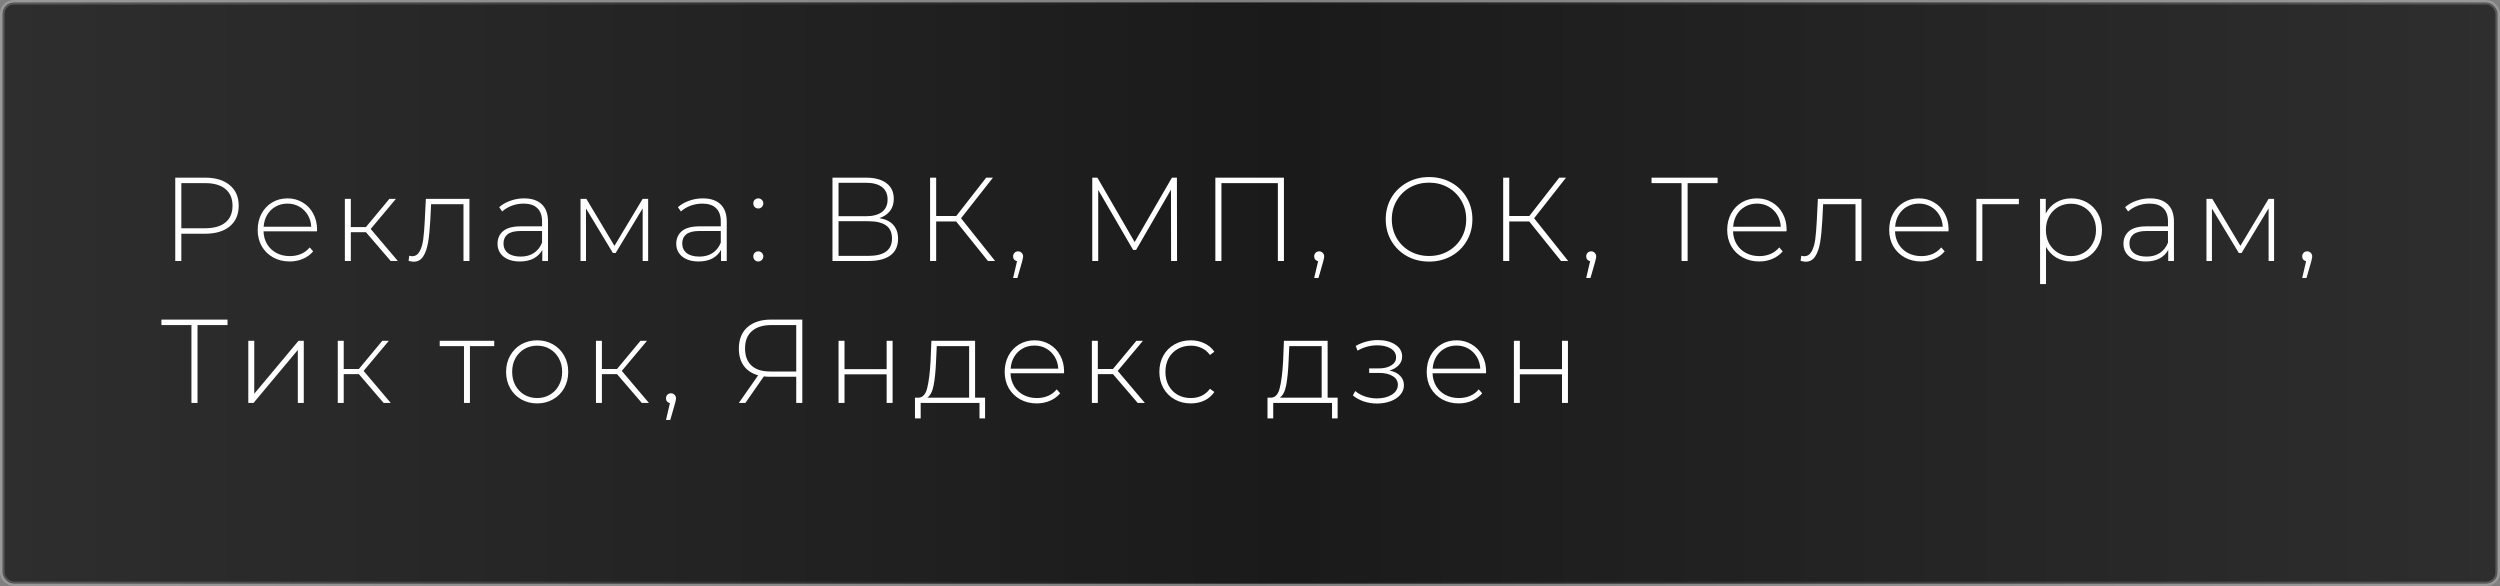 <?xml version="1.0" encoding="UTF-8"?> <svg xmlns="http://www.w3.org/2000/svg" width="546" height="128" viewBox="0 0 546 128" fill="none"><rect x="0" y="0" width="546" height="128" fill="#808080" stroke="none"/> <rect x="0.5" y="0.5" width="545" height="127" rx="2.5" fill="#C4C4C4"></rect> <rect x="0.5" y="0.5" width="545" height="127" rx="2.5" fill="url(#paint0_linear_1474_2)"></rect> <rect x="0.5" y="0.5" width="545" height="127" rx="2.5" stroke="url(#paint1_linear_1474_2)"></rect> <path d="M44.802 38.8C47.09 38.8 48.884 39.346 50.184 40.438C51.484 41.513 52.134 43.012 52.134 44.936C52.134 46.843 51.484 48.342 50.184 49.434C48.884 50.509 47.09 51.046 44.802 51.046H39.602V57H38.276V38.8H44.802ZM44.802 49.85C46.743 49.85 48.225 49.425 49.248 48.576C50.271 47.727 50.782 46.513 50.782 44.936C50.782 43.359 50.271 42.145 49.248 41.296C48.225 40.429 46.743 39.996 44.802 39.996H39.602V49.85H44.802ZM69.225 50.526H57.551C57.586 51.583 57.855 52.528 58.357 53.36C58.86 54.175 59.536 54.807 60.385 55.258C61.252 55.709 62.223 55.934 63.297 55.934C64.181 55.934 64.996 55.778 65.741 55.466C66.504 55.137 67.137 54.66 67.639 54.036L68.393 54.894C67.804 55.605 67.059 56.151 66.157 56.532C65.273 56.913 64.311 57.104 63.271 57.104C61.919 57.104 60.715 56.809 59.657 56.22C58.6 55.631 57.768 54.816 57.161 53.776C56.572 52.736 56.277 51.549 56.277 50.214C56.277 48.897 56.555 47.718 57.109 46.678C57.681 45.621 58.461 44.797 59.449 44.208C60.437 43.619 61.547 43.324 62.777 43.324C64.008 43.324 65.109 43.619 66.079 44.208C67.067 44.78 67.839 45.586 68.393 46.626C68.965 47.666 69.251 48.845 69.251 50.162L69.225 50.526ZM62.777 44.468C61.824 44.468 60.966 44.685 60.203 45.118C59.441 45.534 58.825 46.132 58.357 46.912C57.907 47.675 57.647 48.541 57.577 49.512H67.977C67.925 48.541 67.665 47.675 67.197 46.912C66.729 46.149 66.114 45.551 65.351 45.118C64.589 44.685 63.731 44.468 62.777 44.468ZM79.921 50.708H76.619V57H75.319V43.428H76.619V49.59H79.921L85.043 43.428H86.473L80.961 50.006L86.889 57H85.329L79.921 50.708ZM102.524 43.428V57H101.224V44.598H94.152L93.97 48.212C93.866 50.084 93.71 51.653 93.502 52.918C93.294 54.183 92.939 55.206 92.436 55.986C91.934 56.766 91.24 57.156 90.356 57.156C90.096 57.156 89.724 57.095 89.238 56.974L89.368 55.856C89.646 55.925 89.854 55.96 89.992 55.96C90.72 55.96 91.275 55.605 91.656 54.894C92.038 54.183 92.298 53.299 92.436 52.242C92.575 51.185 92.688 49.807 92.774 48.108L93.008 43.428H102.524ZM114.459 43.324C116.14 43.324 117.432 43.757 118.333 44.624C119.234 45.473 119.685 46.73 119.685 48.394V57H118.437V54.582C118.004 55.379 117.371 56.003 116.539 56.454C115.707 56.887 114.71 57.104 113.549 57.104C112.041 57.104 110.845 56.749 109.961 56.038C109.094 55.327 108.661 54.391 108.661 53.23C108.661 52.103 109.06 51.193 109.857 50.5C110.672 49.789 111.963 49.434 113.731 49.434H118.385V48.342C118.385 47.077 118.038 46.115 117.345 45.456C116.669 44.797 115.672 44.468 114.355 44.468C113.454 44.468 112.587 44.624 111.755 44.936C110.94 45.248 110.247 45.664 109.675 46.184L109.025 45.248C109.701 44.641 110.516 44.173 111.469 43.844C112.422 43.497 113.419 43.324 114.459 43.324ZM113.731 56.038C114.858 56.038 115.811 55.778 116.591 55.258C117.388 54.738 117.986 53.984 118.385 52.996V50.448H113.757C112.422 50.448 111.452 50.691 110.845 51.176C110.256 51.661 109.961 52.329 109.961 53.178C109.961 54.062 110.29 54.764 110.949 55.284C111.608 55.787 112.535 56.038 113.731 56.038ZM141.555 43.428V57H140.359V45.508L134.457 55.258H133.859L127.983 45.534V57H126.787V43.428H128.061L134.197 53.698L140.359 43.428H141.555ZM153.494 43.324C155.175 43.324 156.466 43.757 157.368 44.624C158.269 45.473 158.72 46.73 158.72 48.394V57H157.472V54.582C157.038 55.379 156.406 56.003 155.574 56.454C154.742 56.887 153.745 57.104 152.584 57.104C151.076 57.104 149.88 56.749 148.996 56.038C148.129 55.327 147.696 54.391 147.696 53.23C147.696 52.103 148.094 51.193 148.892 50.5C149.706 49.789 150.998 49.434 152.766 49.434H157.42V48.342C157.42 47.077 157.073 46.115 156.38 45.456C155.704 44.797 154.707 44.468 153.39 44.468C152.488 44.468 151.622 44.624 150.79 44.936C149.975 45.248 149.282 45.664 148.71 46.184L148.06 45.248C148.736 44.641 149.55 44.173 150.504 43.844C151.457 43.497 152.454 43.324 153.494 43.324ZM152.766 56.038C153.892 56.038 154.846 55.778 155.626 55.258C156.423 54.738 157.021 53.984 157.42 52.996V50.448H152.792C151.457 50.448 150.486 50.691 149.88 51.176C149.29 51.661 148.996 52.329 148.996 53.178C148.996 54.062 149.325 54.764 149.984 55.284C150.642 55.787 151.57 56.038 152.766 56.038ZM165.613 45.534C165.319 45.534 165.059 45.43 164.833 45.222C164.625 44.997 164.521 44.728 164.521 44.416C164.521 44.104 164.625 43.844 164.833 43.636C165.059 43.428 165.319 43.324 165.613 43.324C165.908 43.324 166.159 43.428 166.367 43.636C166.593 43.844 166.705 44.104 166.705 44.416C166.705 44.728 166.593 44.997 166.367 45.222C166.159 45.43 165.908 45.534 165.613 45.534ZM165.613 57.104C165.319 57.104 165.059 57 164.833 56.792C164.625 56.567 164.521 56.298 164.521 55.986C164.521 55.674 164.625 55.414 164.833 55.206C165.059 54.998 165.319 54.894 165.613 54.894C165.908 54.894 166.159 54.998 166.367 55.206C166.593 55.414 166.705 55.674 166.705 55.986C166.705 56.298 166.593 56.567 166.367 56.792C166.159 57 165.908 57.104 165.613 57.104ZM192.056 47.64C193.408 47.865 194.422 48.359 195.098 49.122C195.792 49.885 196.138 50.899 196.138 52.164C196.138 53.724 195.592 54.92 194.5 55.752C193.408 56.584 191.788 57 189.638 57H181.812V38.8H189.144C191.051 38.8 192.533 39.199 193.59 39.996C194.665 40.793 195.202 41.937 195.202 43.428C195.202 44.485 194.925 45.369 194.37 46.08C193.816 46.791 193.044 47.311 192.056 47.64ZM183.138 47.224H189.118C190.644 47.224 191.814 46.912 192.628 46.288C193.443 45.664 193.85 44.763 193.85 43.584C193.85 42.388 193.443 41.478 192.628 40.854C191.814 40.23 190.644 39.918 189.118 39.918H183.138V47.224ZM189.664 55.882C193.096 55.882 194.812 54.617 194.812 52.086C194.812 50.786 194.379 49.833 193.512 49.226C192.646 48.619 191.363 48.316 189.664 48.316H183.138V55.882H189.664ZM208.826 48.368H204.458V57H203.132V38.8H204.458V47.172H208.852L215.378 38.8H216.86L209.892 47.666L217.328 57H215.768L208.826 48.368ZM222.354 54.894C222.666 54.894 222.926 55.007 223.134 55.232C223.342 55.44 223.446 55.691 223.446 55.986C223.446 56.159 223.42 56.341 223.368 56.532C223.334 56.723 223.282 56.939 223.212 57.182L222.198 60.718H221.262L222.12 57.052C221.86 56.983 221.652 56.861 221.496 56.688C221.34 56.497 221.262 56.263 221.262 55.986C221.262 55.674 221.366 55.414 221.574 55.206C221.782 54.998 222.042 54.894 222.354 54.894ZM255.765 57L255.739 41.426L248.121 54.582H247.471L239.853 41.478V57H238.553V38.8H239.671L247.809 52.866L255.947 38.8H257.039L257.065 57H255.765ZM280.41 38.8V57H279.084V39.996H266.76V57H265.434V38.8H280.41ZM288.109 54.894C288.421 54.894 288.681 55.007 288.889 55.232C289.097 55.44 289.201 55.691 289.201 55.986C289.201 56.159 289.175 56.341 289.123 56.532C289.088 56.723 289.036 56.939 288.967 57.182L287.953 60.718H287.017L287.875 57.052C287.615 56.983 287.407 56.861 287.251 56.688C287.095 56.497 287.017 56.263 287.017 55.986C287.017 55.674 287.121 55.414 287.329 55.206C287.537 54.998 287.797 54.894 288.109 54.894ZM312.108 57.13C310.322 57.13 308.71 56.731 307.272 55.934C305.833 55.119 304.698 54.01 303.866 52.606C303.051 51.202 302.644 49.633 302.644 47.9C302.644 46.167 303.051 44.598 303.866 43.194C304.698 41.79 305.833 40.689 307.272 39.892C308.71 39.077 310.322 38.67 312.108 38.67C313.893 38.67 315.505 39.069 316.944 39.866C318.382 40.663 319.509 41.764 320.324 43.168C321.156 44.572 321.572 46.149 321.572 47.9C321.572 49.651 321.156 51.228 320.324 52.632C319.509 54.036 318.382 55.137 316.944 55.934C315.505 56.731 313.893 57.13 312.108 57.13ZM312.108 55.908C313.633 55.908 315.011 55.561 316.242 54.868C317.472 54.175 318.443 53.221 319.154 52.008C319.864 50.777 320.22 49.408 320.22 47.9C320.22 46.392 319.864 45.031 319.154 43.818C318.443 42.587 317.472 41.625 316.242 40.932C315.011 40.239 313.633 39.892 312.108 39.892C310.582 39.892 309.196 40.239 307.948 40.932C306.717 41.625 305.746 42.587 305.036 43.818C304.325 45.031 303.97 46.392 303.97 47.9C303.97 49.408 304.325 50.777 305.036 52.008C305.746 53.221 306.717 54.175 307.948 54.868C309.196 55.561 310.582 55.908 312.108 55.908ZM333.988 48.368H329.62V57H328.294V38.8H329.62V47.172H334.014L340.54 38.8H342.022L335.054 47.666L342.49 57H340.93L333.988 48.368ZM347.516 54.894C347.828 54.894 348.088 55.007 348.296 55.232C348.504 55.44 348.608 55.691 348.608 55.986C348.608 56.159 348.582 56.341 348.53 56.532C348.495 56.723 348.443 56.939 348.374 57.182L347.36 60.718H346.424L347.282 57.052C347.022 56.983 346.814 56.861 346.658 56.688C346.502 56.497 346.424 56.263 346.424 55.986C346.424 55.674 346.528 55.414 346.736 55.206C346.944 54.998 347.204 54.894 347.516 54.894ZM375.129 39.996H368.577V57H367.251V39.996H360.699V38.8H375.129V39.996ZM390.17 50.526H378.496C378.531 51.583 378.799 52.528 379.302 53.36C379.805 54.175 380.481 54.807 381.33 55.258C382.197 55.709 383.167 55.934 384.242 55.934C385.126 55.934 385.941 55.778 386.686 55.466C387.449 55.137 388.081 54.66 388.584 54.036L389.338 54.894C388.749 55.605 388.003 56.151 387.102 56.532C386.218 56.913 385.256 57.104 384.216 57.104C382.864 57.104 381.659 56.809 380.602 56.22C379.545 55.631 378.713 54.816 378.106 53.776C377.517 52.736 377.222 51.549 377.222 50.214C377.222 48.897 377.499 47.718 378.054 46.678C378.626 45.621 379.406 44.797 380.394 44.208C381.382 43.619 382.491 43.324 383.722 43.324C384.953 43.324 386.053 43.619 387.024 44.208C388.012 44.78 388.783 45.586 389.338 46.626C389.91 47.666 390.196 48.845 390.196 50.162L390.17 50.526ZM383.722 44.468C382.769 44.468 381.911 44.685 381.148 45.118C380.385 45.534 379.77 46.132 379.302 46.912C378.851 47.675 378.591 48.541 378.522 49.512H388.922C388.87 48.541 388.61 47.675 388.142 46.912C387.674 46.149 387.059 45.551 386.296 45.118C385.533 44.685 384.675 44.468 383.722 44.468ZM406.542 43.428V57H405.242V44.598H398.17L397.988 48.212C397.884 50.084 397.728 51.653 397.52 52.918C397.312 54.183 396.956 55.206 396.454 55.986C395.951 56.766 395.258 57.156 394.374 57.156C394.114 57.156 393.741 57.095 393.256 56.974L393.386 55.856C393.663 55.925 393.871 55.96 394.01 55.96C394.738 55.96 395.292 55.605 395.674 54.894C396.055 54.183 396.315 53.299 396.454 52.242C396.592 51.185 396.705 49.807 396.792 48.108L397.026 43.428H406.542ZM425.548 50.526H413.874C413.909 51.583 414.178 52.528 414.68 53.36C415.183 54.175 415.859 54.807 416.708 55.258C417.575 55.709 418.546 55.934 419.62 55.934C420.504 55.934 421.319 55.778 422.064 55.466C422.827 55.137 423.46 54.66 423.962 54.036L424.716 54.894C424.127 55.605 423.382 56.151 422.48 56.532C421.596 56.913 420.634 57.104 419.594 57.104C418.242 57.104 417.038 56.809 415.98 56.22C414.923 55.631 414.091 54.816 413.484 53.776C412.895 52.736 412.6 51.549 412.6 50.214C412.6 48.897 412.878 47.718 413.432 46.678C414.004 45.621 414.784 44.797 415.772 44.208C416.76 43.619 417.87 43.324 419.1 43.324C420.331 43.324 421.432 43.619 422.402 44.208C423.39 44.78 424.162 45.586 424.716 46.626C425.288 47.666 425.574 48.845 425.574 50.162L425.548 50.526ZM419.1 44.468C418.147 44.468 417.289 44.685 416.526 45.118C415.764 45.534 415.148 46.132 414.68 46.912C414.23 47.675 413.97 48.541 413.9 49.512H424.3C424.248 48.541 423.988 47.675 423.52 46.912C423.052 46.149 422.437 45.551 421.674 45.118C420.912 44.685 420.054 44.468 419.1 44.468ZM440.924 44.598H432.942V57H431.642V43.428H440.924V44.598ZM452.361 43.324C453.626 43.324 454.77 43.619 455.793 44.208C456.815 44.797 457.613 45.612 458.185 46.652C458.774 47.692 459.069 48.879 459.069 50.214C459.069 51.549 458.774 52.745 458.185 53.802C457.613 54.842 456.815 55.657 455.793 56.246C454.77 56.818 453.626 57.104 452.361 57.104C451.165 57.104 450.081 56.827 449.111 56.272C448.14 55.7 447.386 54.911 446.849 53.906V62.044H445.549V43.428H446.797V46.626C447.334 45.586 448.088 44.78 449.059 44.208C450.047 43.619 451.147 43.324 452.361 43.324ZM452.283 55.934C453.323 55.934 454.259 55.691 455.091 55.206C455.923 54.721 456.573 54.045 457.041 53.178C457.526 52.311 457.769 51.323 457.769 50.214C457.769 49.105 457.526 48.117 457.041 47.25C456.573 46.383 455.923 45.707 455.091 45.222C454.259 44.737 453.323 44.494 452.283 44.494C451.243 44.494 450.307 44.737 449.475 45.222C448.66 45.707 448.01 46.383 447.525 47.25C447.057 48.117 446.823 49.105 446.823 50.214C446.823 51.323 447.057 52.311 447.525 53.178C448.01 54.045 448.66 54.721 449.475 55.206C450.307 55.691 451.243 55.934 452.283 55.934ZM469.563 43.324C471.245 43.324 472.536 43.757 473.437 44.624C474.339 45.473 474.789 46.73 474.789 48.394V57H473.541V54.582C473.108 55.379 472.475 56.003 471.643 56.454C470.811 56.887 469.815 57.104 468.653 57.104C467.145 57.104 465.949 56.749 465.065 56.038C464.199 55.327 463.765 54.391 463.765 53.23C463.765 52.103 464.164 51.193 464.961 50.5C465.776 49.789 467.067 49.434 468.835 49.434H473.489V48.342C473.489 47.077 473.143 46.115 472.449 45.456C471.773 44.797 470.777 44.468 469.459 44.468C468.558 44.468 467.691 44.624 466.859 44.936C466.045 45.248 465.351 45.664 464.779 46.184L464.129 45.248C464.805 44.641 465.62 44.173 466.573 43.844C467.527 43.497 468.523 43.324 469.563 43.324ZM468.835 56.038C469.962 56.038 470.915 55.778 471.695 55.258C472.493 54.738 473.091 53.984 473.489 52.996V50.448H468.861C467.527 50.448 466.556 50.691 465.949 51.176C465.36 51.661 465.065 52.329 465.065 53.178C465.065 54.062 465.395 54.764 466.053 55.284C466.712 55.787 467.639 56.038 468.835 56.038ZM496.659 43.428V57H495.463V45.508L489.561 55.258H488.963L483.087 45.534V57H481.891V43.428H483.165L489.301 53.698L495.463 43.428H496.659ZM503.892 54.894C504.204 54.894 504.464 55.007 504.672 55.232C504.88 55.44 504.984 55.691 504.984 55.986C504.984 56.159 504.958 56.341 504.906 56.532C504.871 56.723 504.819 56.939 504.75 57.182L503.736 60.718H502.8L503.658 57.052C503.398 56.983 503.19 56.861 503.034 56.688C502.878 56.497 502.8 56.263 502.8 55.986C502.8 55.674 502.904 55.414 503.112 55.206C503.32 54.998 503.58 54.894 503.892 54.894ZM49.69 70.996H43.138V88H41.812V70.996H35.26V69.8H49.69V70.996ZM54.228 74.428H55.528V85.998L65.2 74.428H66.344V88H65.044V76.43L55.372 88H54.228V74.428ZM78.372 81.708H75.07V88H73.77V74.428H75.07V80.59H78.372L83.494 74.428H84.924L79.412 81.006L85.34 88H83.78L78.372 81.708ZM107.939 75.598H102.635V88H101.335V75.598H96.031V74.428H107.939V75.598ZM117.316 88.104C116.033 88.104 114.872 87.809 113.832 87.22C112.809 86.631 112.003 85.816 111.414 84.776C110.825 83.719 110.53 82.531 110.53 81.214C110.53 79.897 110.825 78.718 111.414 77.678C112.003 76.621 112.809 75.797 113.832 75.208C114.872 74.619 116.033 74.324 117.316 74.324C118.599 74.324 119.751 74.619 120.774 75.208C121.814 75.797 122.629 76.621 123.218 77.678C123.807 78.718 124.102 79.897 124.102 81.214C124.102 82.531 123.807 83.719 123.218 84.776C122.629 85.816 121.814 86.631 120.774 87.22C119.751 87.809 118.599 88.104 117.316 88.104ZM117.316 86.934C118.356 86.934 119.283 86.691 120.098 86.206C120.93 85.721 121.58 85.045 122.048 84.178C122.533 83.311 122.776 82.323 122.776 81.214C122.776 80.105 122.533 79.117 122.048 78.25C121.58 77.383 120.93 76.707 120.098 76.222C119.283 75.737 118.356 75.494 117.316 75.494C116.276 75.494 115.34 75.737 114.508 76.222C113.693 76.707 113.043 77.383 112.558 78.25C112.09 79.117 111.856 80.105 111.856 81.214C111.856 82.323 112.09 83.311 112.558 84.178C113.043 85.045 113.693 85.721 114.508 86.206C115.34 86.691 116.276 86.934 117.316 86.934ZM134.758 81.708H131.456V88H130.156V74.428H131.456V80.59H134.758L139.88 74.428H141.31L135.798 81.006L141.726 88H140.166L134.758 81.708ZM146.545 85.894C146.857 85.894 147.117 86.007 147.325 86.232C147.533 86.44 147.637 86.691 147.637 86.986C147.637 87.159 147.611 87.341 147.559 87.532C147.524 87.723 147.472 87.939 147.403 88.182L146.389 91.718H145.453L146.311 88.052C146.051 87.983 145.843 87.861 145.687 87.688C145.531 87.497 145.453 87.263 145.453 86.986C145.453 86.674 145.557 86.414 145.765 86.206C145.973 85.998 146.233 85.894 146.545 85.894ZM175.224 69.8V88H173.898V82.28H168.1C167.649 82.28 167.225 82.254 166.826 82.202L162.796 88H161.366L165.578 81.968C164.226 81.587 163.186 80.902 162.458 79.914C161.73 78.909 161.366 77.652 161.366 76.144C161.366 74.133 161.99 72.573 163.238 71.464C164.503 70.355 166.211 69.8 168.36 69.8H175.224ZM162.718 76.118C162.718 77.73 163.186 78.969 164.122 79.836C165.058 80.703 166.427 81.136 168.23 81.136H173.898V70.996H168.464C166.627 70.996 165.205 71.438 164.2 72.322C163.212 73.189 162.718 74.454 162.718 76.118ZM183.139 74.428H184.439V80.616H193.643V74.428H194.943V88H193.643V81.76H184.439V88H183.139V74.428ZM215.143 86.856V91.38H213.921V88H201.077V91.38H199.829V86.856H200.635C201.553 86.804 202.177 86.093 202.507 84.724C202.853 83.337 203.096 81.396 203.235 78.9L203.417 74.428H212.959V86.856H215.143ZM204.431 78.978C204.344 81.041 204.171 82.757 203.911 84.126C203.651 85.495 203.183 86.405 202.507 86.856H211.659V75.598H204.587L204.431 78.978ZM232.372 81.526H220.698C220.733 82.583 221.002 83.528 221.504 84.36C222.007 85.175 222.683 85.807 223.532 86.258C224.399 86.709 225.37 86.934 226.444 86.934C227.328 86.934 228.143 86.778 228.888 86.466C229.651 86.137 230.284 85.66 230.786 85.036L231.54 85.894C230.951 86.605 230.206 87.151 229.304 87.532C228.42 87.913 227.458 88.104 226.418 88.104C225.066 88.104 223.862 87.809 222.804 87.22C221.747 86.631 220.915 85.816 220.308 84.776C219.719 83.736 219.424 82.549 219.424 81.214C219.424 79.897 219.702 78.718 220.256 77.678C220.828 76.621 221.608 75.797 222.596 75.208C223.584 74.619 224.694 74.324 225.924 74.324C227.155 74.324 228.256 74.619 229.226 75.208C230.214 75.78 230.986 76.586 231.54 77.626C232.112 78.666 232.398 79.845 232.398 81.162L232.372 81.526ZM225.924 75.468C224.971 75.468 224.113 75.685 223.35 76.118C222.588 76.534 221.972 77.132 221.504 77.912C221.054 78.675 220.794 79.541 220.724 80.512H231.124C231.072 79.541 230.812 78.675 230.344 77.912C229.876 77.149 229.261 76.551 228.498 76.118C227.736 75.685 226.878 75.468 225.924 75.468ZM243.068 81.708H239.766V88H238.466V74.428H239.766V80.59H243.068L248.19 74.428H249.62L244.108 81.006L250.036 88H248.476L243.068 81.708ZM260.067 88.104C258.75 88.104 257.571 87.809 256.531 87.22C255.491 86.631 254.676 85.816 254.087 84.776C253.498 83.719 253.203 82.531 253.203 81.214C253.203 79.879 253.498 78.692 254.087 77.652C254.676 76.595 255.491 75.78 256.531 75.208C257.571 74.619 258.75 74.324 260.067 74.324C261.159 74.324 262.147 74.541 263.031 74.974C263.932 75.39 264.66 76.005 265.215 76.82L264.253 77.522C263.768 76.846 263.161 76.343 262.433 76.014C261.722 75.667 260.934 75.494 260.067 75.494C259.01 75.494 258.056 75.737 257.207 76.222C256.375 76.69 255.716 77.357 255.231 78.224C254.763 79.091 254.529 80.087 254.529 81.214C254.529 82.341 254.763 83.337 255.231 84.204C255.716 85.071 256.375 85.747 257.207 86.232C258.056 86.7 259.01 86.934 260.067 86.934C260.934 86.934 261.722 86.769 262.433 86.44C263.161 86.093 263.768 85.582 264.253 84.906L265.215 85.608C264.66 86.423 263.932 87.047 263.031 87.48C262.147 87.896 261.159 88.104 260.067 88.104ZM292.137 86.856V91.38H290.915V88H278.071V91.38H276.823V86.856H277.629C278.548 86.804 279.172 86.093 279.501 84.724C279.848 83.337 280.091 81.396 280.229 78.9L280.411 74.428H289.953V86.856H292.137ZM281.425 78.978C281.339 81.041 281.165 82.757 280.905 84.126C280.645 85.495 280.177 86.405 279.501 86.856H288.653V75.598H281.581L281.425 78.978ZM303.473 80.928C304.478 81.119 305.249 81.5 305.787 82.072C306.341 82.627 306.619 83.311 306.619 84.126C306.619 84.923 306.35 85.625 305.813 86.232C305.293 86.839 304.582 87.307 303.681 87.636C302.779 87.965 301.8 88.13 300.743 88.13C299.772 88.13 298.819 87.983 297.883 87.688C296.964 87.376 296.158 86.934 295.465 86.362L295.985 85.4C296.591 85.92 297.311 86.319 298.143 86.596C298.992 86.873 299.85 87.012 300.717 87.012C301.999 87.012 303.083 86.743 303.967 86.206C304.851 85.651 305.293 84.923 305.293 84.022C305.293 83.225 304.92 82.601 304.175 82.15C303.447 81.682 302.459 81.448 301.211 81.448H299.027V80.46H301.159C302.251 80.46 303.143 80.243 303.837 79.81C304.547 79.377 304.903 78.796 304.903 78.068C304.903 77.219 304.513 76.569 303.733 76.118C302.97 75.65 301.991 75.416 300.795 75.416C299.269 75.416 297.831 75.806 296.479 76.586L296.089 75.546C297.614 74.697 299.235 74.272 300.951 74.272C302.459 74.272 303.715 74.601 304.721 75.26C305.726 75.901 306.229 76.777 306.229 77.886C306.229 78.597 305.977 79.221 305.475 79.758C304.972 80.295 304.305 80.685 303.473 80.928ZM324.542 81.526H312.868C312.903 82.583 313.172 83.528 313.674 84.36C314.177 85.175 314.853 85.807 315.702 86.258C316.569 86.709 317.54 86.934 318.614 86.934C319.498 86.934 320.313 86.778 321.058 86.466C321.821 86.137 322.454 85.66 322.956 85.036L323.71 85.894C323.121 86.605 322.376 87.151 321.474 87.532C320.59 87.913 319.628 88.104 318.588 88.104C317.236 88.104 316.032 87.809 314.974 87.22C313.917 86.631 313.085 85.816 312.478 84.776C311.889 83.736 311.594 82.549 311.594 81.214C311.594 79.897 311.872 78.718 312.426 77.678C312.998 76.621 313.778 75.797 314.766 75.208C315.754 74.619 316.864 74.324 318.094 74.324C319.325 74.324 320.426 74.619 321.396 75.208C322.384 75.78 323.156 76.586 323.71 77.626C324.282 78.666 324.568 79.845 324.568 81.162L324.542 81.526ZM318.094 75.468C317.141 75.468 316.283 75.685 315.52 76.118C314.758 76.534 314.142 77.132 313.674 77.912C313.224 78.675 312.964 79.541 312.894 80.512H323.294C323.242 79.541 322.982 78.675 322.514 77.912C322.046 77.149 321.431 76.551 320.668 76.118C319.906 75.685 319.048 75.468 318.094 75.468ZM330.636 74.428H331.936V80.616H341.14V74.428H342.44V88H341.14V81.76H331.936V88H330.636V74.428Z" fill="white"></path> <defs> <linearGradient id="paint0_linear_1474_2" x1="546" y1="64" x2="-2.90682e-06" y2="64" gradientUnits="userSpaceOnUse"> <stop stop-color="#2E2E2E"></stop> <stop offset="0.484" stop-color="#1A1A1A"></stop> <stop offset="1" stop-color="#2E2E2E"></stop> </linearGradient> <linearGradient id="paint1_linear_1474_2" x1="546" y1="64" x2="4.00022e-06" y2="64" gradientUnits="userSpaceOnUse"> <stop stop-color="white" stop-opacity="0.2"></stop> <stop offset="0.508" stop-color="white" stop-opacity="0"></stop> <stop offset="1" stop-color="white" stop-opacity="0.2"></stop> </linearGradient> </defs> </svg> 